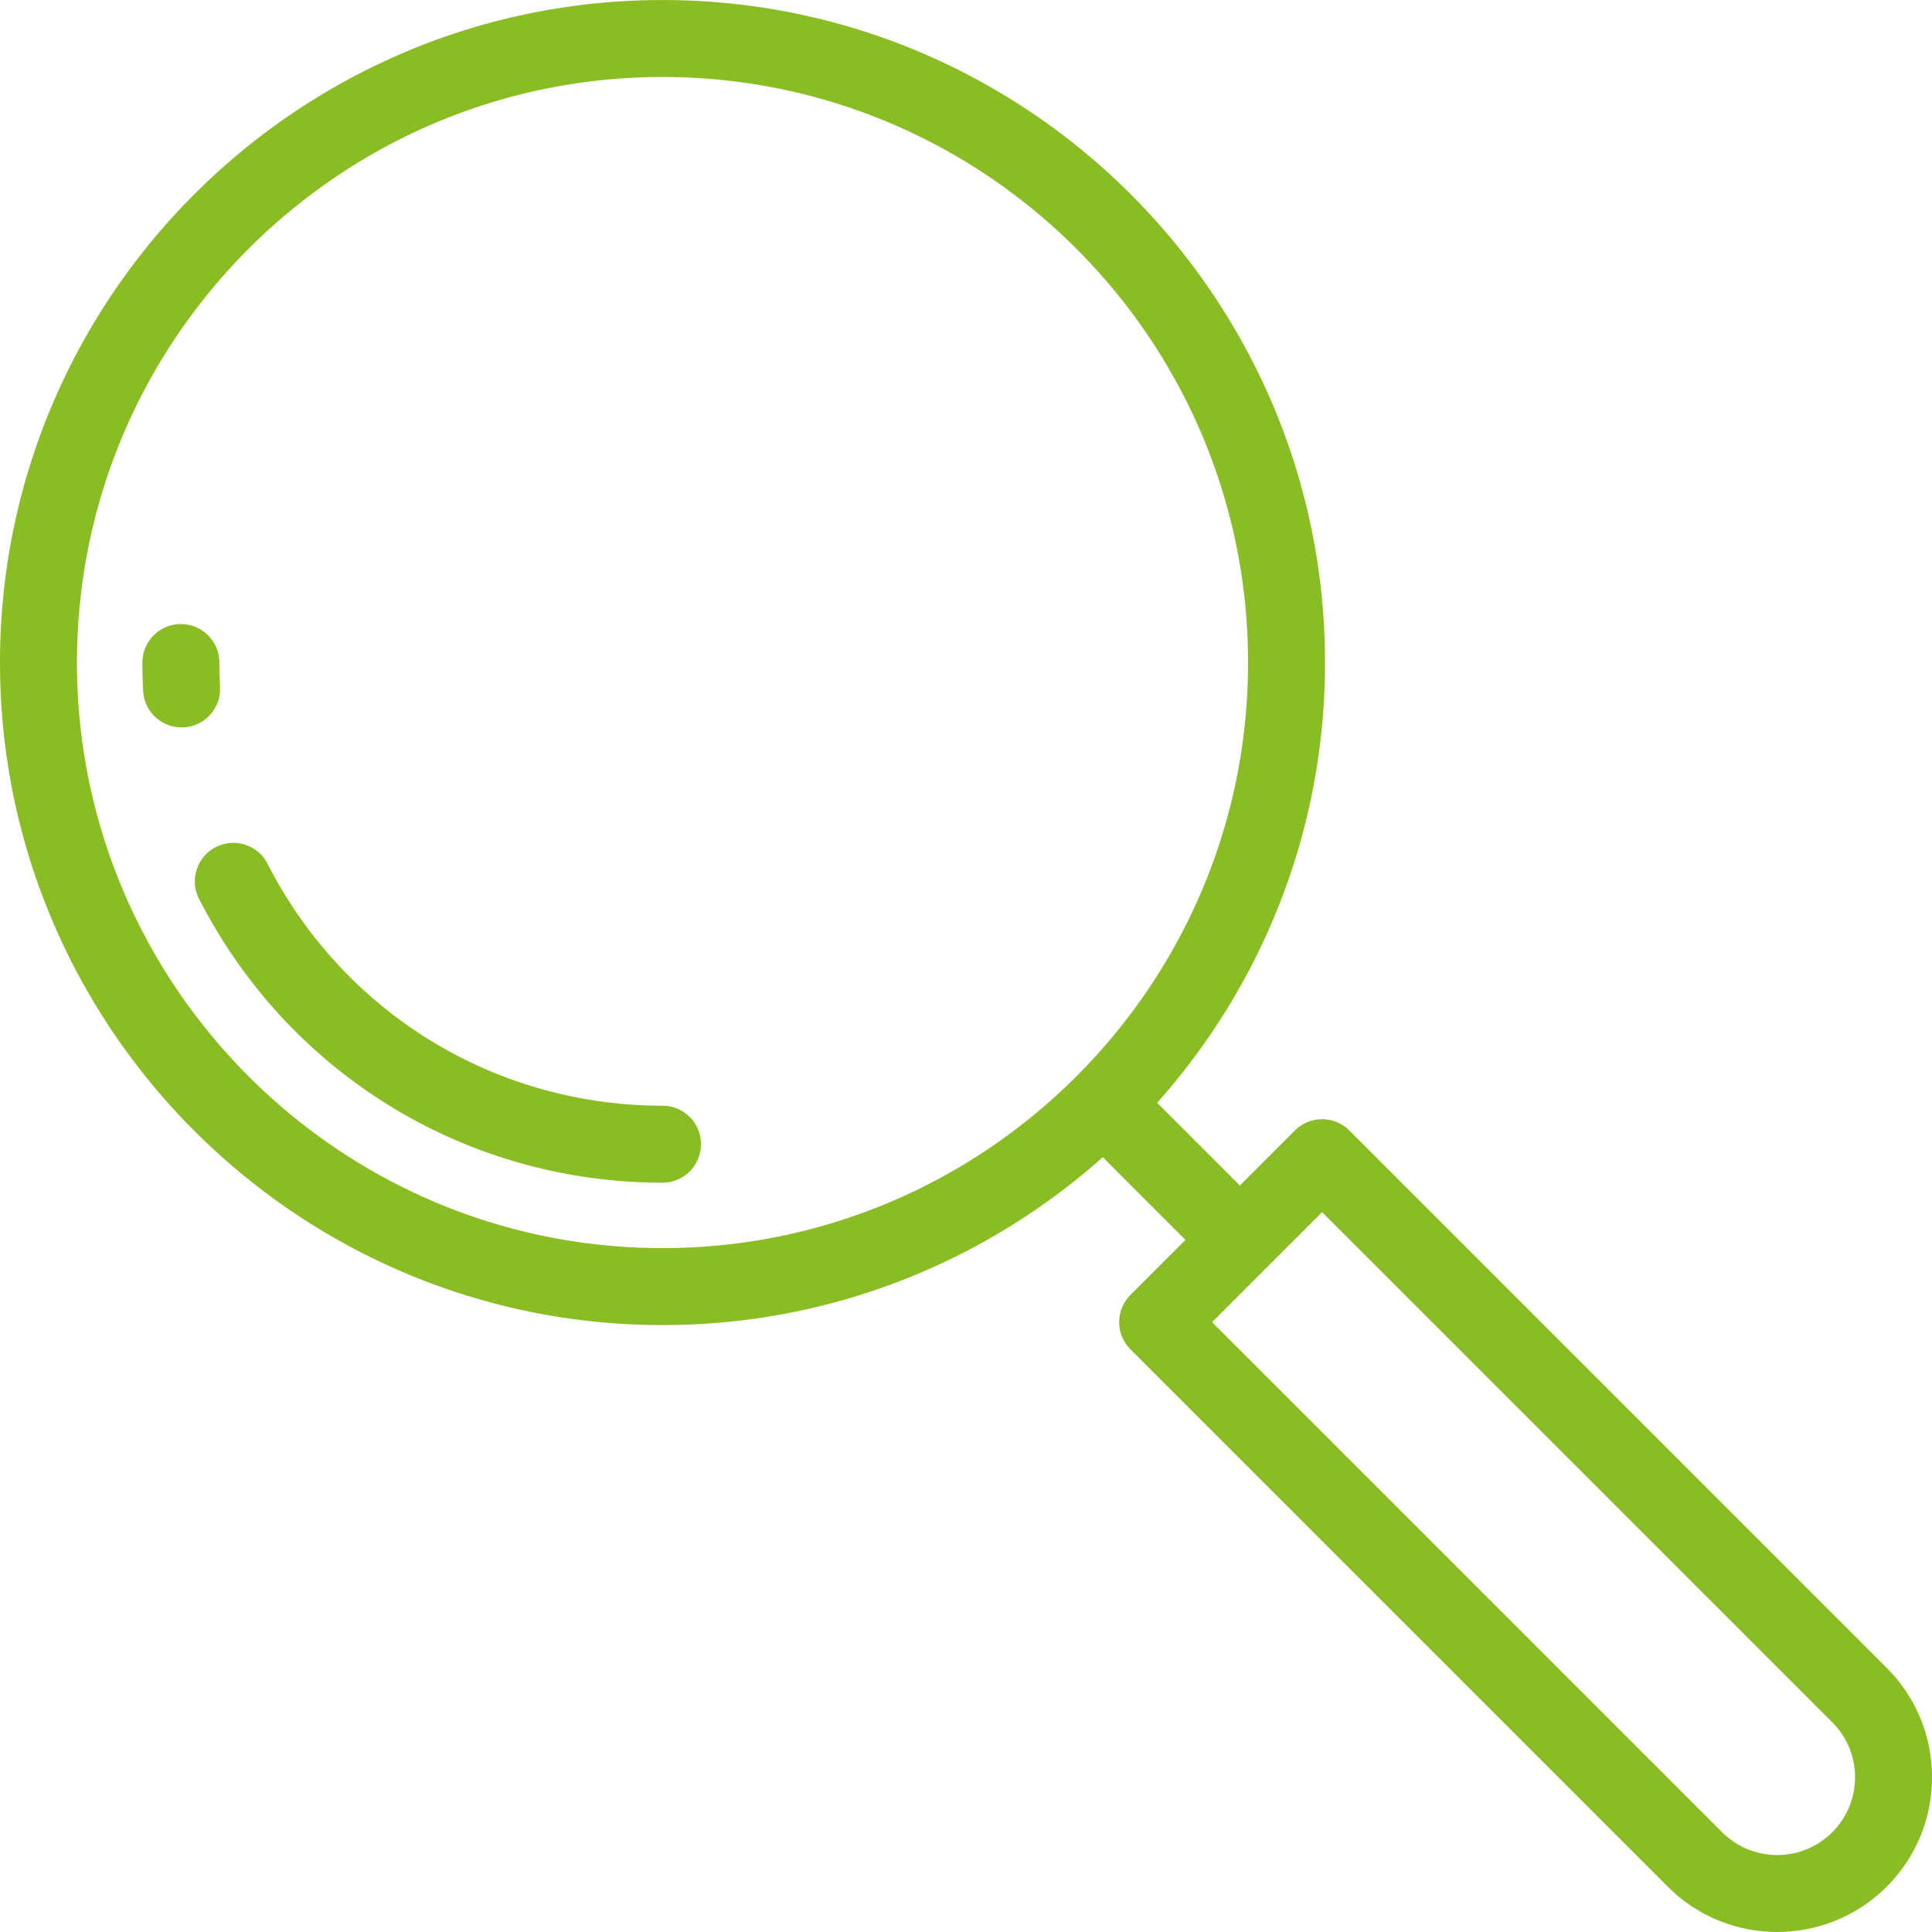 <svg xmlns="http://www.w3.org/2000/svg" viewBox="0 0 512.001 512.001" width="512" height="512"><path d="M499.987 441.994l-142.399-142.4c-3.984-3.983-10.44-3.983-14.425 0l-14.578 14.578-21.924-21.924c27.654-31.039 44.488-71.92 44.488-116.664C351.149 78.772 272.386.009 175.574.009S0 78.772 0 175.585 78.763 351.16 175.575 351.16c44.744 0 85.624-16.833 116.664-44.487l21.924 21.924-14.578 14.578c-3.983 3.983-3.983 10.441 0 14.425l142.398 142.398h.001c7.996 7.995 18.498 11.993 29.001 11.993s21.006-3.998 29.001-11.993c7.748-7.746 12.014-18.046 12.014-29.001 0-10.958-4.266-21.257-12.013-29.003zM175.575 330.761c-85.565 0-155.177-69.612-155.177-155.176 0-85.565 69.612-155.177 155.177-155.177S330.752 90.02 330.752 175.585 261.14 330.761 175.575 330.761zm309.988 154.812c-8.037 8.038-21.115 8.039-29.156 0h.001L321.221 350.386l29.155-29.155 135.187 135.186a20.485 20.485 0 0 1 6.038 14.578 20.476 20.476 0 0 1-6.038 14.578z" fill="#8abd24"/><path d="M58.309 182.024a120 120 0 0 1-.173-6.44c0-5.633-4.566-10.199-10.199-10.199s-10.199 4.566-10.199 10.199c0 2.508.068 5.046.203 7.54.294 5.437 4.795 9.649 10.176 9.649.186 0 .372-.005.559-.015 5.624-.302 9.937-5.108 9.633-10.734zm117.266 111c-44.357 0-84.459-24.559-104.654-64.091a10.199 10.199 0 0 0-13.723-4.443c-5.016 2.563-7.006 8.706-4.443 13.723 23.699 46.391 70.761 75.21 122.819 75.21 5.633 0 10.199-4.566 10.199-10.199s-4.565-10.2-10.198-10.2z" fill="#8abd24"/></svg>